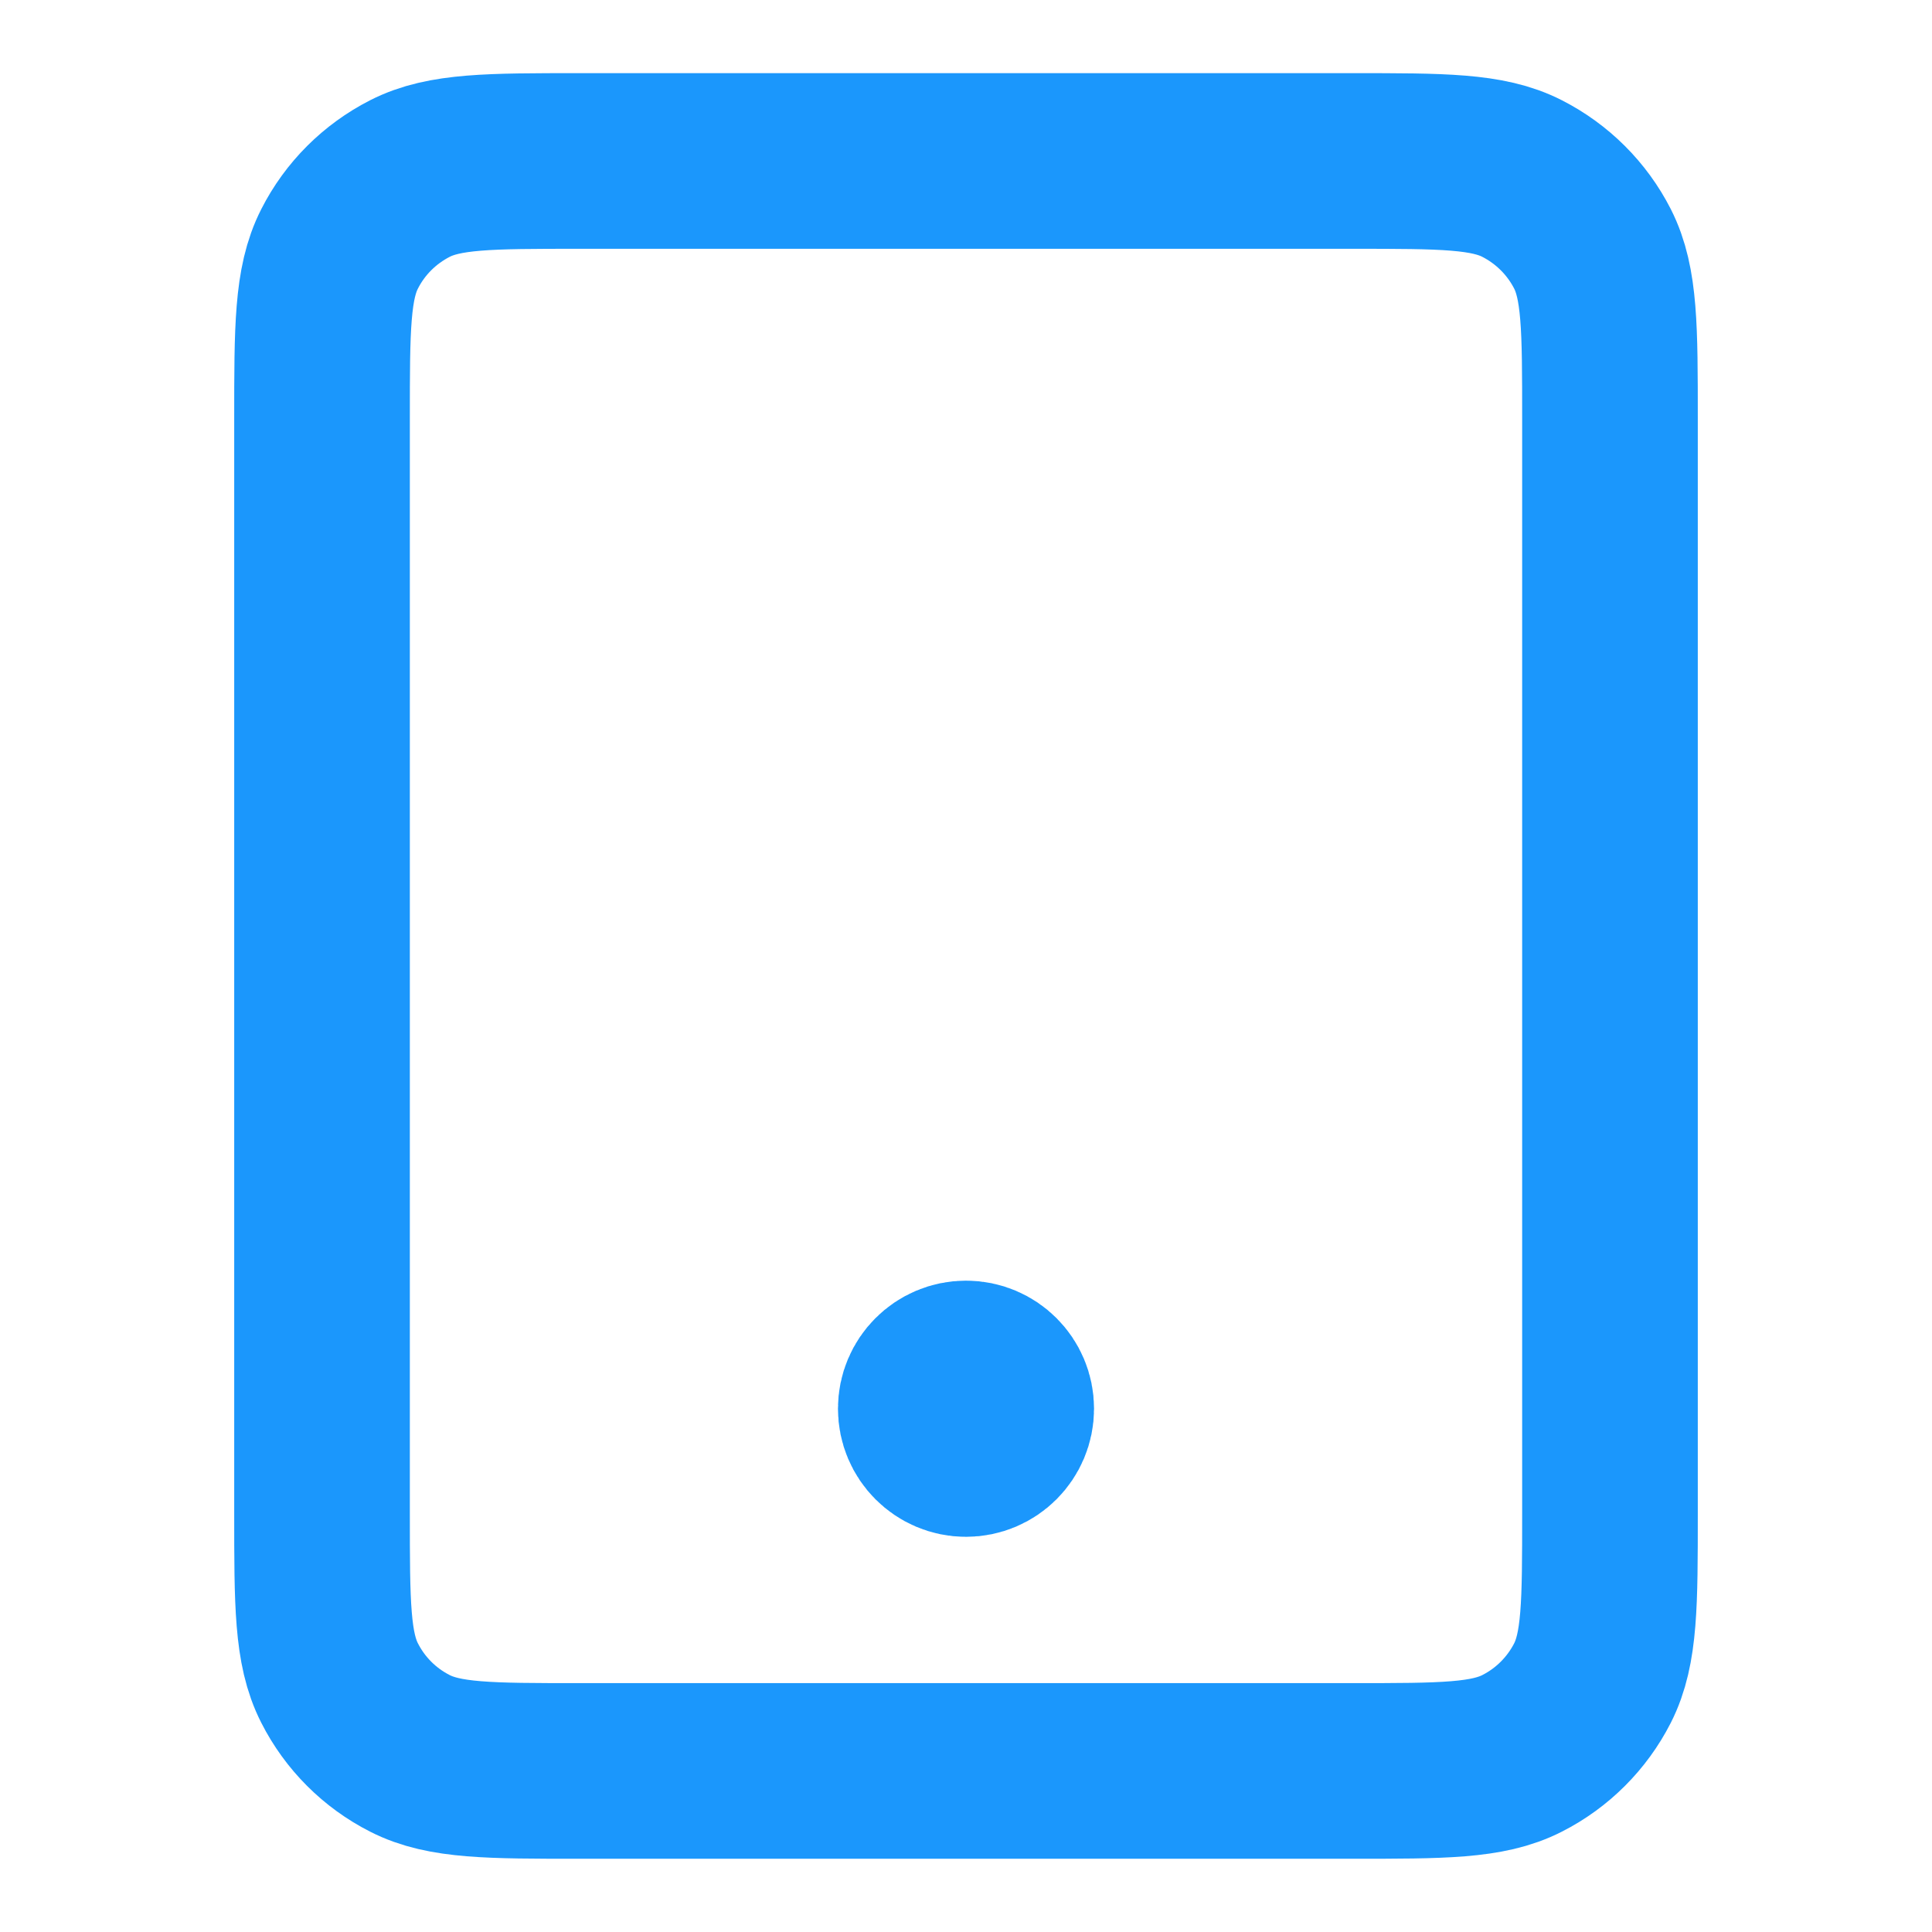 <?xml version="1.0" encoding="UTF-8"?> <svg xmlns="http://www.w3.org/2000/svg" width="22" height="22" viewBox="0 0 22 22" fill="none"><path d="M11 16.041H11.009M6.6 20.166H15.4C16.427 20.166 16.94 20.166 17.332 19.966C17.677 19.791 17.958 19.51 18.134 19.165C18.333 18.773 18.333 18.26 18.333 17.233V4.766C18.333 3.74 18.333 3.226 18.134 2.834C17.958 2.489 17.677 2.209 17.332 2.033C16.94 1.833 16.427 1.833 15.4 1.833H6.6C5.573 1.833 5.06 1.833 4.668 2.033C4.323 2.209 4.042 2.489 3.867 2.834C3.667 3.226 3.667 3.74 3.667 4.766V17.233C3.667 18.26 3.667 18.773 3.867 19.165C4.042 19.51 4.323 19.791 4.668 19.966C5.06 20.166 5.573 20.166 6.6 20.166ZM11.458 16.041C11.458 16.294 11.253 16.5 11 16.5C10.747 16.5 10.542 16.294 10.542 16.041C10.542 15.788 10.747 15.583 11 15.583C11.253 15.583 11.458 15.788 11.458 16.041Z" stroke="#1B97FC" stroke-width="2" stroke-linecap="round" stroke-linejoin="round"></path></svg> 